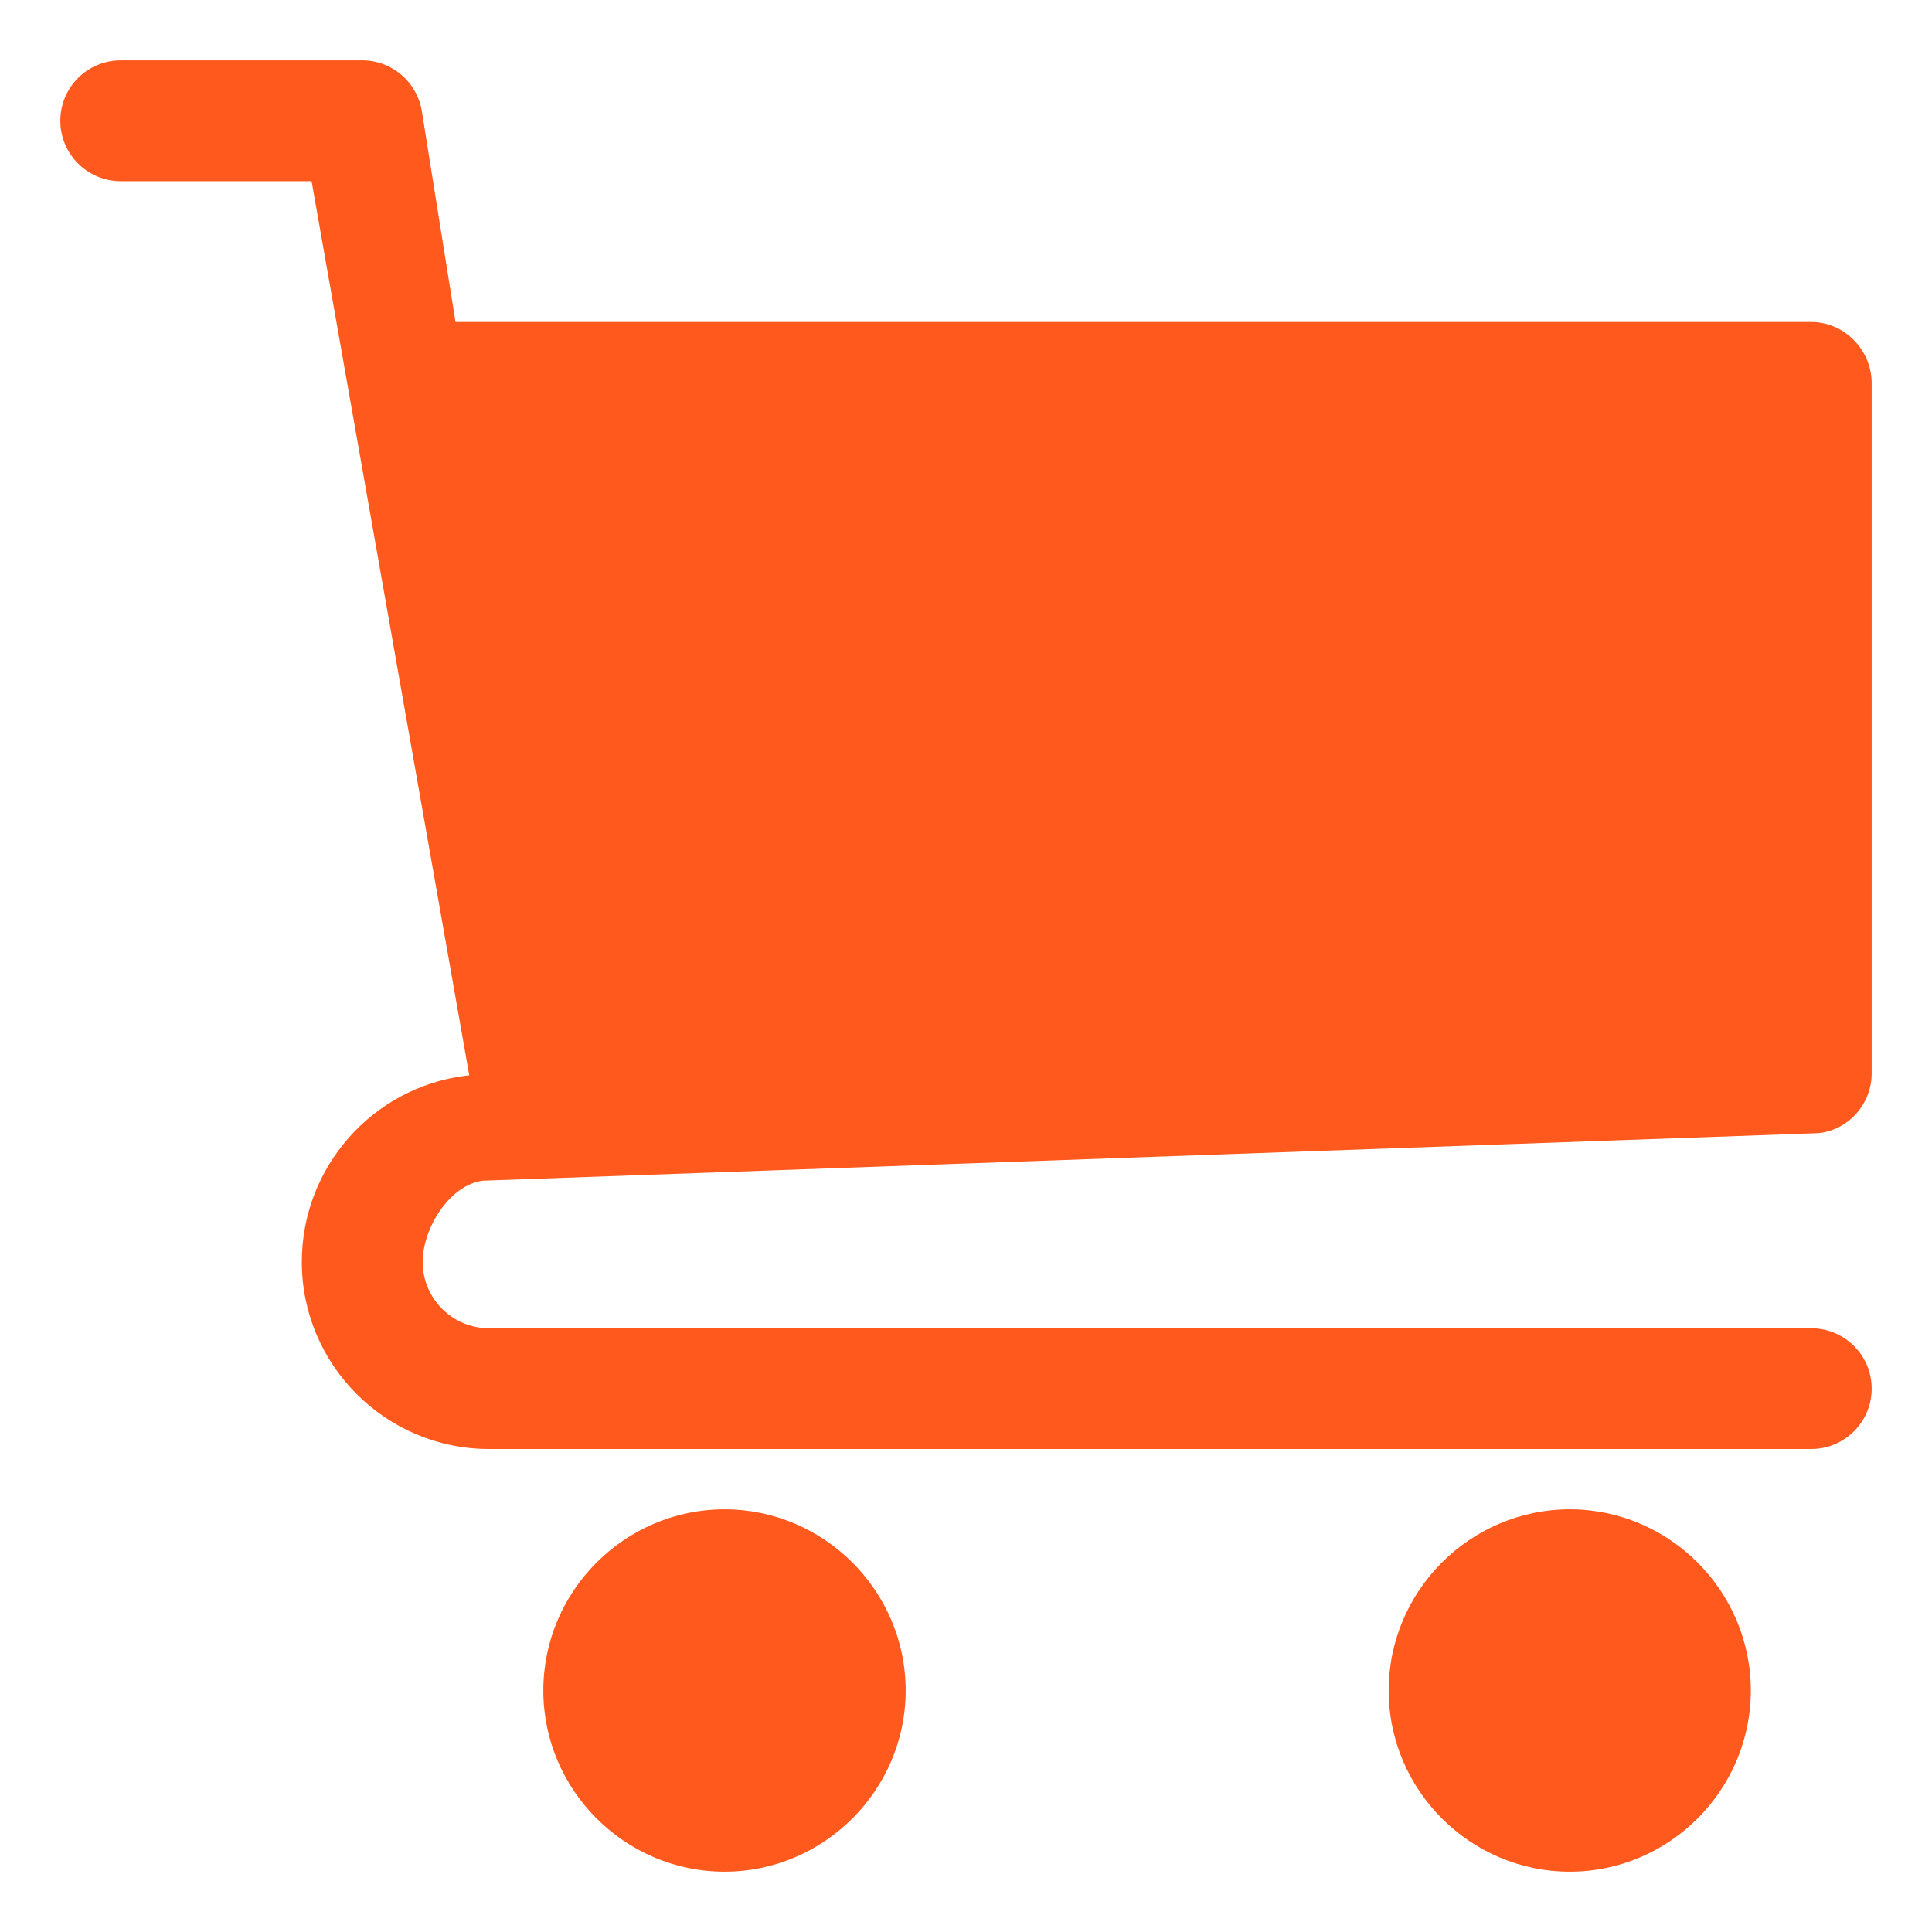 <svg width="18" height="18" viewBox="0 0 18 18" fill="none" xmlns="http://www.w3.org/2000/svg">
<path fill-rule="evenodd" clip-rule="evenodd" d="M4.5 11L16.948 10.557C17.229 10.523 17.438 10.281 17.438 10V3.57C17.438 3.261 17.184 3 16.875 3H4.244L3.929 1.027C3.881 0.759 3.648 0.562 3.375 0.562H1.125C0.814 0.562 0.562 0.814 0.562 1.125C0.562 1.436 0.814 1.688 1.125 1.688H2.903L4.372 10.018L4.34 10.022C3.469 10.131 2.812 10.876 2.812 11.757C2.812 12.718 3.595 13.5 4.556 13.5H16.875C17.186 13.5 17.438 13.248 17.438 12.938C17.438 12.627 17.186 12.375 16.875 12.375H4.556C4.215 12.375 3.938 12.098 3.938 11.757C3.938 11.443 4.19 11.038 4.5 11ZM14.625 14.062C13.697 14.062 12.938 14.822 12.938 15.75C12.938 16.678 13.697 17.438 14.625 17.438C15.553 17.438 16.312 16.678 16.312 15.75C16.312 14.822 15.553 14.062 14.625 14.062ZM5.062 15.75C5.062 14.822 5.822 14.062 6.75 14.062C7.678 14.062 8.438 14.822 8.438 15.75C8.438 16.678 7.678 17.438 6.75 17.438C5.822 17.438 5.062 16.678 5.062 15.75Z" fill="#FF591D"/>
</svg>

